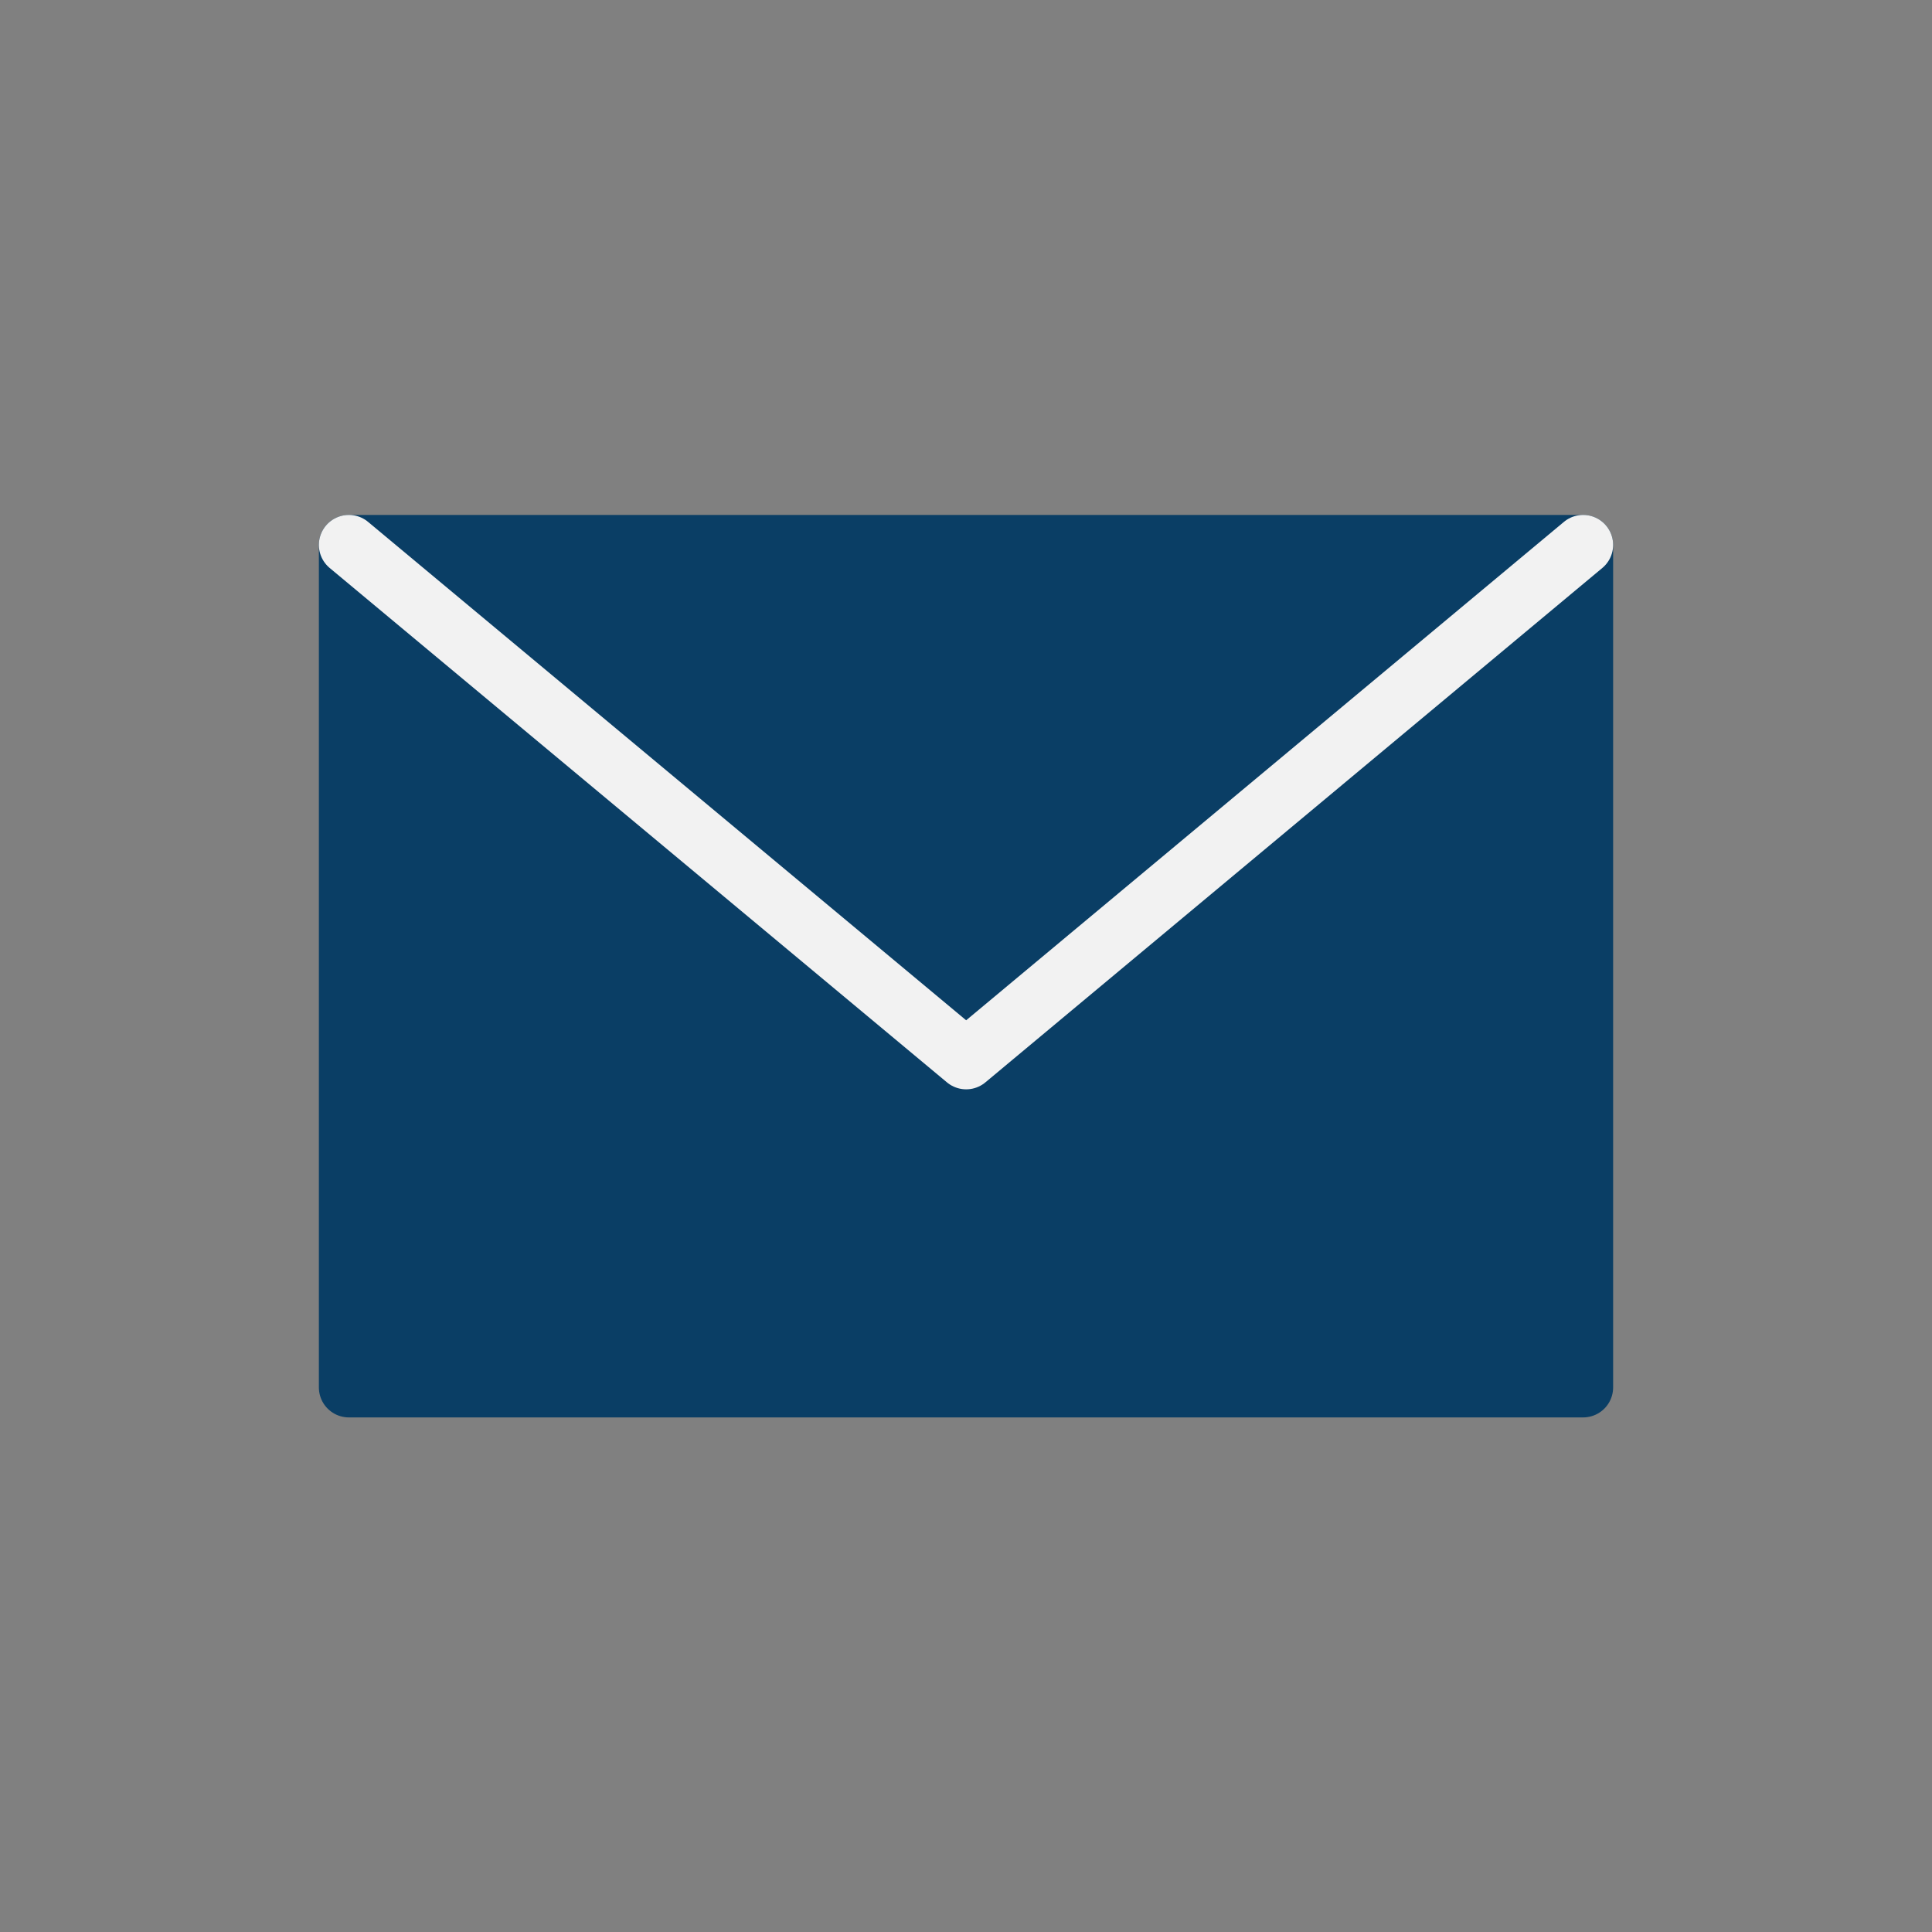 <?xml version="1.0" encoding="UTF-8"?>
<!DOCTYPE svg PUBLIC "-//W3C//DTD SVG 1.0//EN" "http://www.w3.org/TR/2001/REC-SVG-20010904/DTD/svg10.dtd">
<!-- Creator: CorelDRAW -->
<svg xmlns="http://www.w3.org/2000/svg" xml:space="preserve" width="538px" height="538px" version="1.0" style="shape-rendering:geometricPrecision; text-rendering:geometricPrecision; image-rendering:optimizeQuality; fill-rule:evenodd; clip-rule:evenodd"
viewBox="0 0 57.65 57.65"
 xmlns:xlink="http://www.w3.org/1999/xlink"
 xmlns:xodm="http://www.corel.com/coreldraw/odm/2003">
 <rect x="0" y="0" width="57.65" height="57.65" fill="#808080" stroke="none"/>
 <defs>
  <style type="text/css">
   <![CDATA[
    .str0 {stroke:#0A3E65;stroke-width:1.79;stroke-linecap:round;stroke-linejoin:round;stroke-miterlimit:22.926}
    .str1 {stroke:#F2F2F2;stroke-width:1.79;stroke-linecap:round;stroke-linejoin:round;stroke-miterlimit:22.926}
    .fil2 {fill:none}
    .fil1 {fill:#0A3E65}
    .fil0 {fill:white;fill-opacity:0}
   ]]>
  </style>
 </defs>
 <g id="Layer_x0020_1">
  <polygon class="fil0" points="0,0 57.65,0 57.65,57.65 0,57.65 "/>
  <g id="_2306147665440">
   <rect class="fil1 str0" x="10.41" y="16.26" width="36.83" height="25.14"/>
   <polyline class="fil2 str1" points="10.41,16.26 28.83,31.61 47.24,16.26 "/>
  </g>
 </g>
</svg>
